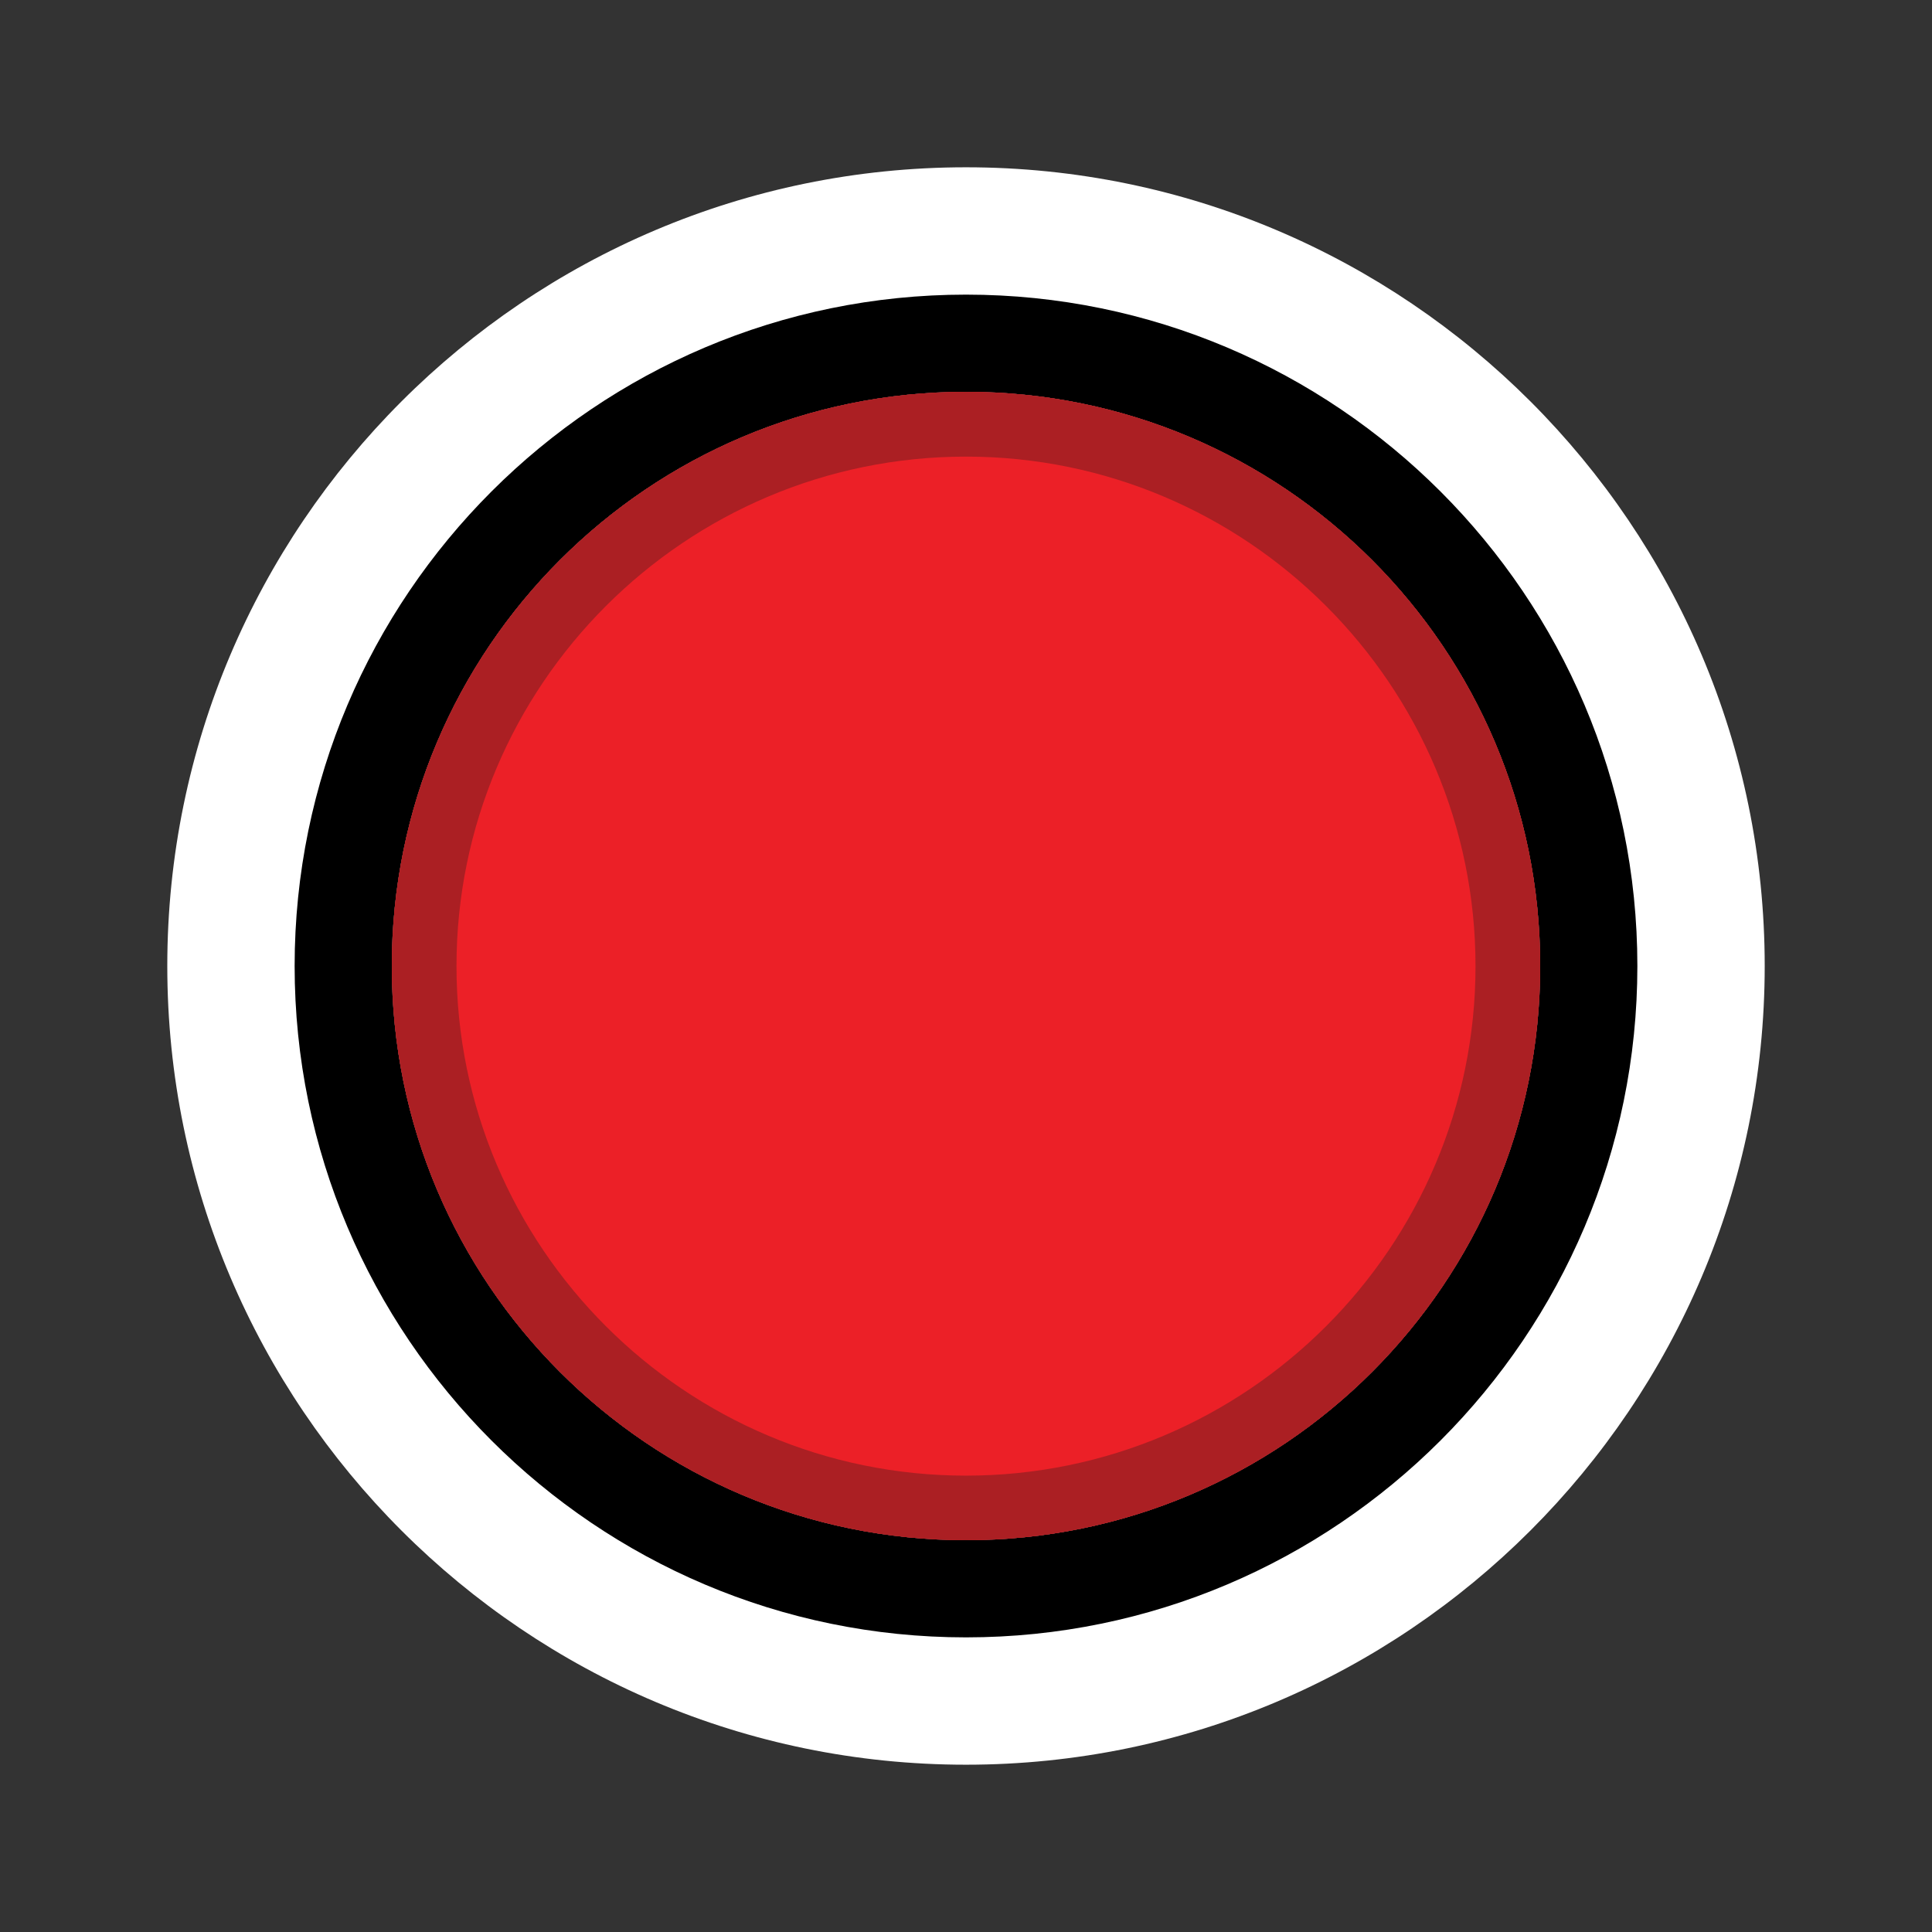 <?xml version="1.0" encoding="utf-8"?>
<!-- Generator: Adobe Illustrator 27.4.0, SVG Export Plug-In . SVG Version: 6.00 Build 0)  -->
<svg version="1.1" id="Layer_1" xmlns="http://www.w3.org/2000/svg" xmlns:xlink="http://www.w3.org/1999/xlink" x="0px" y="0px"
	 viewBox="0 0 90 90" style="enable-background:new 0 0 90 90;" xml:space="preserve">
<rect x="0" y="0" width="90" height="90" fill="#333333" stroke="none"/>
<style type="text/css">
	.st0{fill:#FFFFFF;}
	.st1{fill:#EC2027;}
	.st2{fill:#C42126;}
	.st3{fill:#FBB042;}
	.st4{fill:#E4A03A;}
	.st5{fill:#F79520;}
	.st6{fill:#CB7C29;}
	.st7{fill:#00A64F;}
	.st8{fill:#018C45;}
	.st9{fill:#B3B3B3;}
	.st10{fill:#737474;}
	.st11{fill:#BAE5FA;}
	.st12{fill:url(#SVGID_1_);}
	.st13{fill:url(#SVGID_00000151538288745236771990000009959195003737971129_);}
	.st14{fill:url(#SVGID_00000052783340600610938030000007150869454258646698_);}
	.st15{fill:url(#SVGID_00000104693806967257101660000009070365585111550099_);}
	.st16{fill:url(#SVGID_00000181790466715765615430000006297034835676548508_);}
	.st17{fill:url(#SVGID_00000074436747493343213540000006016503354761774980_);}
	.st18{fill:url(#SVGID_00000114788189725861558570000017636307123713076414_);}
	.st19{fill:url(#SVGID_00000180352484528404586200000017961331649532443789_);}
	.st20{fill:url(#SVGID_00000021082472752528033170000003646844925947867807_);}
	.st21{fill:url(#SVGID_00000052105430681368983080000000583167127947266201_);}
	.st22{fill:url(#SVGID_00000040572094055339851890000010089650510287581321_);}
	.st23{fill:url(#SVGID_00000088834392710476745800000005451137046201702844_);}
	.st24{fill:url(#SVGID_00000079472710544193456980000009132749219327649180_);}
	.st25{fill:url(#SVGID_00000164476490678145028520000006091244851507305371_);}
	.st26{fill:url(#SVGID_00000058579487023349208340000010111168004434614189_);}
	.st27{fill:url(#SVGID_00000136372487680883035320000009572266116320363447_);}
	.st28{fill:url(#SVGID_00000085966169301628258900000000675005445129152152_);}
	.st29{fill:url(#SVGID_00000091012091567148421300000017276138016776653477_);}
	.st30{fill:url(#SVGID_00000160183755459276555710000002079139068473249722_);}
	.st31{fill:url(#SVGID_00000088107407284143105490000004565743509834466480_);}
	.st32{fill:url(#SVGID_00000016772438059103784290000000912976327567233682_);}
	.st33{fill:url(#SVGID_00000031207933999855502220000013104369748353391247_);}
	.st34{fill:url(#SVGID_00000043423022236742338490000001446563279621067905_);}
	.st35{fill:url(#SVGID_00000109733323554770159860000018011567773902106763_);}
	.st36{fill:url(#SVGID_00000036934978801777428680000015327753058491975070_);}
	.st37{fill:url(#SVGID_00000118398801763476925950000005667782912809113984_);}
	.st38{fill:url(#SVGID_00000142858277307135571630000010228280703346951555_);}
	.st39{fill:url(#SVGID_00000171693378791582659970000010297932503617362857_);}
	.st40{fill:url(#SVGID_00000082333838050975027050000006487184940845311876_);}
	.st41{fill:url(#SVGID_00000135653894704479309190000005285517470964519852_);}
	.st42{fill:url(#SVGID_00000013887058039870244470000015472061755591970950_);}
	.st43{fill:url(#SVGID_00000075840878324414062330000002843782489451237309_);}
	.st44{fill:url(#SVGID_00000034798484464702876340000006577624945632069804_);}
	.st45{fill:url(#SVGID_00000149346959772682182180000000874387618758648466_);}
	.st46{fill:url(#SVGID_00000112606226387672098740000010208211157646454443_);}
	.st47{fill:url(#SVGID_00000134960153404890503660000001601896365454043061_);}
	.st48{fill:url(#SVGID_00000101803388101588650110000002206221260493193407_);}
	.st49{fill:url(#SVGID_00000111150404558346890000000013198360081542688155_);}
	.st50{fill:url(#SVGID_00000124136722452051169170000016941693597358709151_);}
	.st51{fill:url(#SVGID_00000133498529644356660390000000841838653975766700_);}
	.st52{fill:url(#SVGID_00000109726080202359714000000016692215393953542068_);}
	.st53{fill:url(#SVGID_00000042722729125145543950000006851763954680725380_);}
	.st54{fill:url(#SVGID_00000083780429440093038900000002533662463010959790_);}
	.st55{fill:url(#SVGID_00000176757976046892463880000003981802268229965443_);}
	.st56{fill:url(#SVGID_00000005258784759876158920000018312430591407909807_);}
	.st57{fill:url(#SVGID_00000062895508841058496310000002852134865496280460_);}
	.st58{fill:url(#SVGID_00000114048181647420300690000010865614173029872048_);}
	.st59{fill:url(#SVGID_00000020361012319973574210000007916834380270296716_);}
	.st60{fill:url(#SVGID_00000101093161882423775250000000129577382865088905_);}
	.st61{fill:url(#SVGID_00000140712335735446799530000010759473379063725225_);}
	.st62{fill:url(#SVGID_00000050646517720801643520000012465463896402288307_);}
	.st63{fill:url(#SVGID_00000071535233889790882210000002272993562406707841_);}
	.st64{fill:url(#SVGID_00000074439395776086674070000013942399914601525653_);}
	.st65{fill:url(#SVGID_00000137822435030925251080000011224746675804019634_);}
	.st66{fill:url(#SVGID_00000078754226628075883400000006242604149255313574_);}
	.st67{fill:url(#SVGID_00000072969381632997044390000004939047992516687037_);}
	.st68{fill:url(#SVGID_00000086677383845219330520000013516948513250348187_);}
	.st69{fill:#26A9E1;}
	.st70{fill:#2AACE2;}
	.st71{fill:#010101;}
	.st72{fill:#00994D;}
	.st73{fill:#C92B3E;}
	.st74{fill:#CA2127;}
	.st75{fill:url(#SVGID_00000142896971892649155280000015302125529989296009_);}
	.st76{fill:url(#SVGID_00000125569813487212484470000006860953436301868185_);}
	.st77{fill:#AB1F23;}
	.st78{fill:url(#SVGID_00000005230730351633968780000012303962435623506084_);}
	.st79{fill:url(#SVGID_00000091724156595016635220000006434771746804815548_);}
	.st80{fill:url(#SVGID_00000153682496502165144920000012378149266400782525_);}
	.st81{fill:#0A72BA;}
	.st82{fill:url(#SVGID_00000003784384382481353880000016754946552534280850_);}
	.st83{fill:url(#SVGID_00000130645890748533056170000005192901712666137020_);}
	.st84{fill:#038643;}
	.st85{fill:url(#SVGID_00000005225851025450531240000000757899653085841335_);}
	.st86{fill:#91288D;}
	.st87{fill:#552B7A;}
	.st88{fill:url(#SVGID_00000067227369348493285610000003008628209242589368_);}
	.st89{fill:url(#SVGID_00000165203933829940248490000012303311947840015783_);}
	.st90{fill:#9FDCF9;}
</style>
<g>
	<path class="st0" d="M45,19.657c-13.97,0-25.343,11.372-25.343,25.343
		c0,13.97,11.372,25.343,25.343,25.343c13.976,0,25.343-11.372,25.343-25.343
		C70.343,31.03,58.976,19.657,45,19.657z M45,82.207
		c-20.52,0-37.207-16.687-37.207-37.207S24.48,7.793,45,7.793
		s37.207,16.693,37.207,37.207S65.514,82.207,45,82.207z"/>
	
		<linearGradient id="SVGID_1_" gradientUnits="userSpaceOnUse" x1="-1105.795" y1="-3.99" x2="-1104.795" y2="-3.99" gradientTransform="matrix(53.5 0 0 -53.5 59178.785 -168.481)">
		<stop  offset="0" style="stop-color:#000000"/>
		<stop  offset="1" style="stop-color:#000000"/>
	</linearGradient>
	<path class="st12" d="M18.252,45c0-14.773,11.976-26.748,26.748-26.748
		s26.748,11.976,26.748,26.748S59.773,71.748,45,71.748s-26.748-11.976-26.748-26.748
		H18.252z"/>
	
		<linearGradient id="SVGID_00000179613332448673181440000000613384558380369595_" gradientUnits="userSpaceOnUse" x1="-1143.96" y1="-10.499" x2="-1142.96" y2="-10.499" gradientTransform="matrix(-62.554 0 0 62.554 -71482.602 701.756)">
		<stop  offset="0" style="stop-color:#000000"/>
		<stop  offset="1" style="stop-color:#000000"/>
	</linearGradient>
	<path style="fill:url(#SVGID_00000179613332448673181440000000613384558380369595_);" d="M45,13.725
		c-17.245,0-31.275,14.03-31.275,31.275S27.755,76.275,45,76.275
		S76.275,62.245,76.275,45S62.245,13.725,45,13.725z M45,18.252
		c14.771,0,26.748,11.977,26.748,26.748S59.771,71.748,45,71.748
		S18.252,59.777,18.252,45S30.229,18.252,45,18.252"/>
	<path class="st1" d="M18.252,45c0-14.773,11.976-26.748,26.748-26.748
		s26.748,11.976,26.748,26.748S59.773,71.748,45,71.748s-26.748-11.976-26.748-26.748
		H18.252z"/>
	<path class="st77" d="M45,18.252c-14.771,0-26.748,11.977-26.748,26.748
		S30.229,71.748,45,71.748s26.748-11.977,26.748-26.748S59.777,18.252,45,18.252V18.252
		z M45,21.271c13.087,0,23.735,10.648,23.735,23.735
		c0,13.087-10.648,23.735-23.735,23.735S21.265,58.092,21.265,45.006
		S31.913,21.271,45,21.271"/>
</g>
</svg>
